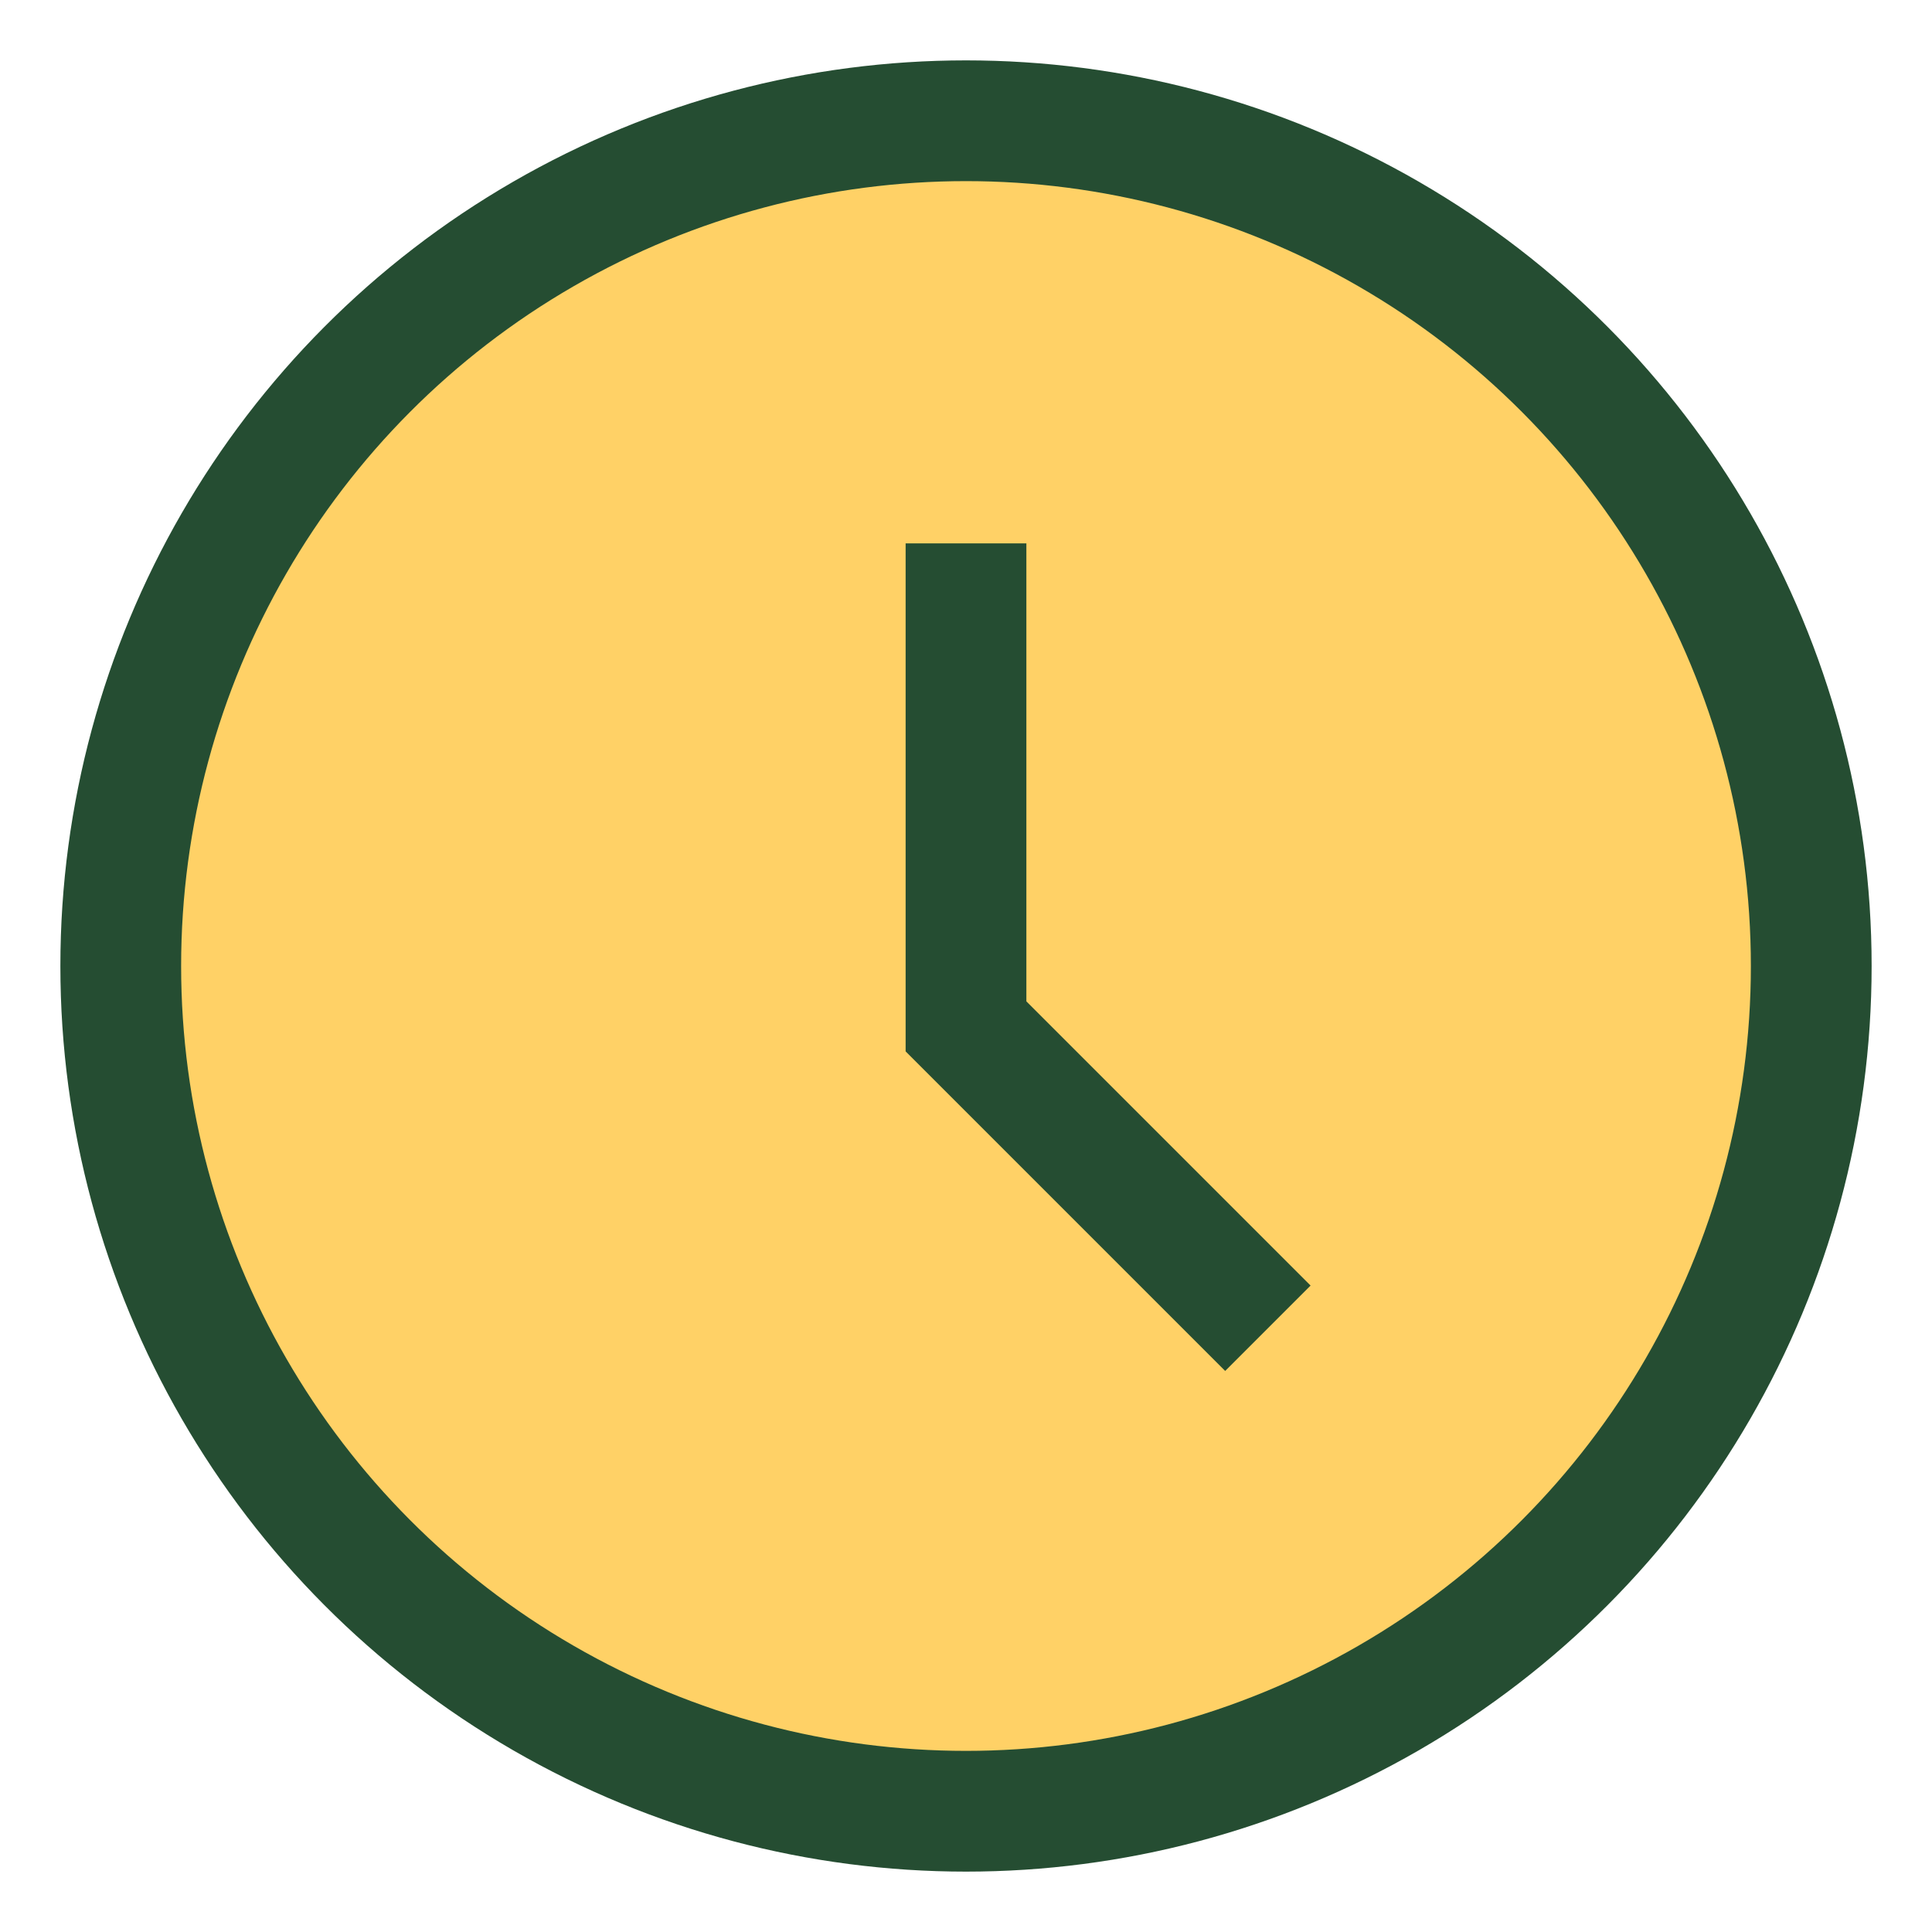 <?xml version="1.0" encoding="UTF-8"?>
<svg xmlns="http://www.w3.org/2000/svg" width="32" height="32" viewBox="0 0 32 32"><circle cx="16" cy="16" r="14" fill="#FFD166" stroke="#254D32" stroke-width="2"/><path d="M16 9v8l5 5" fill="none" stroke="#254D32" stroke-width="2"/></svg>